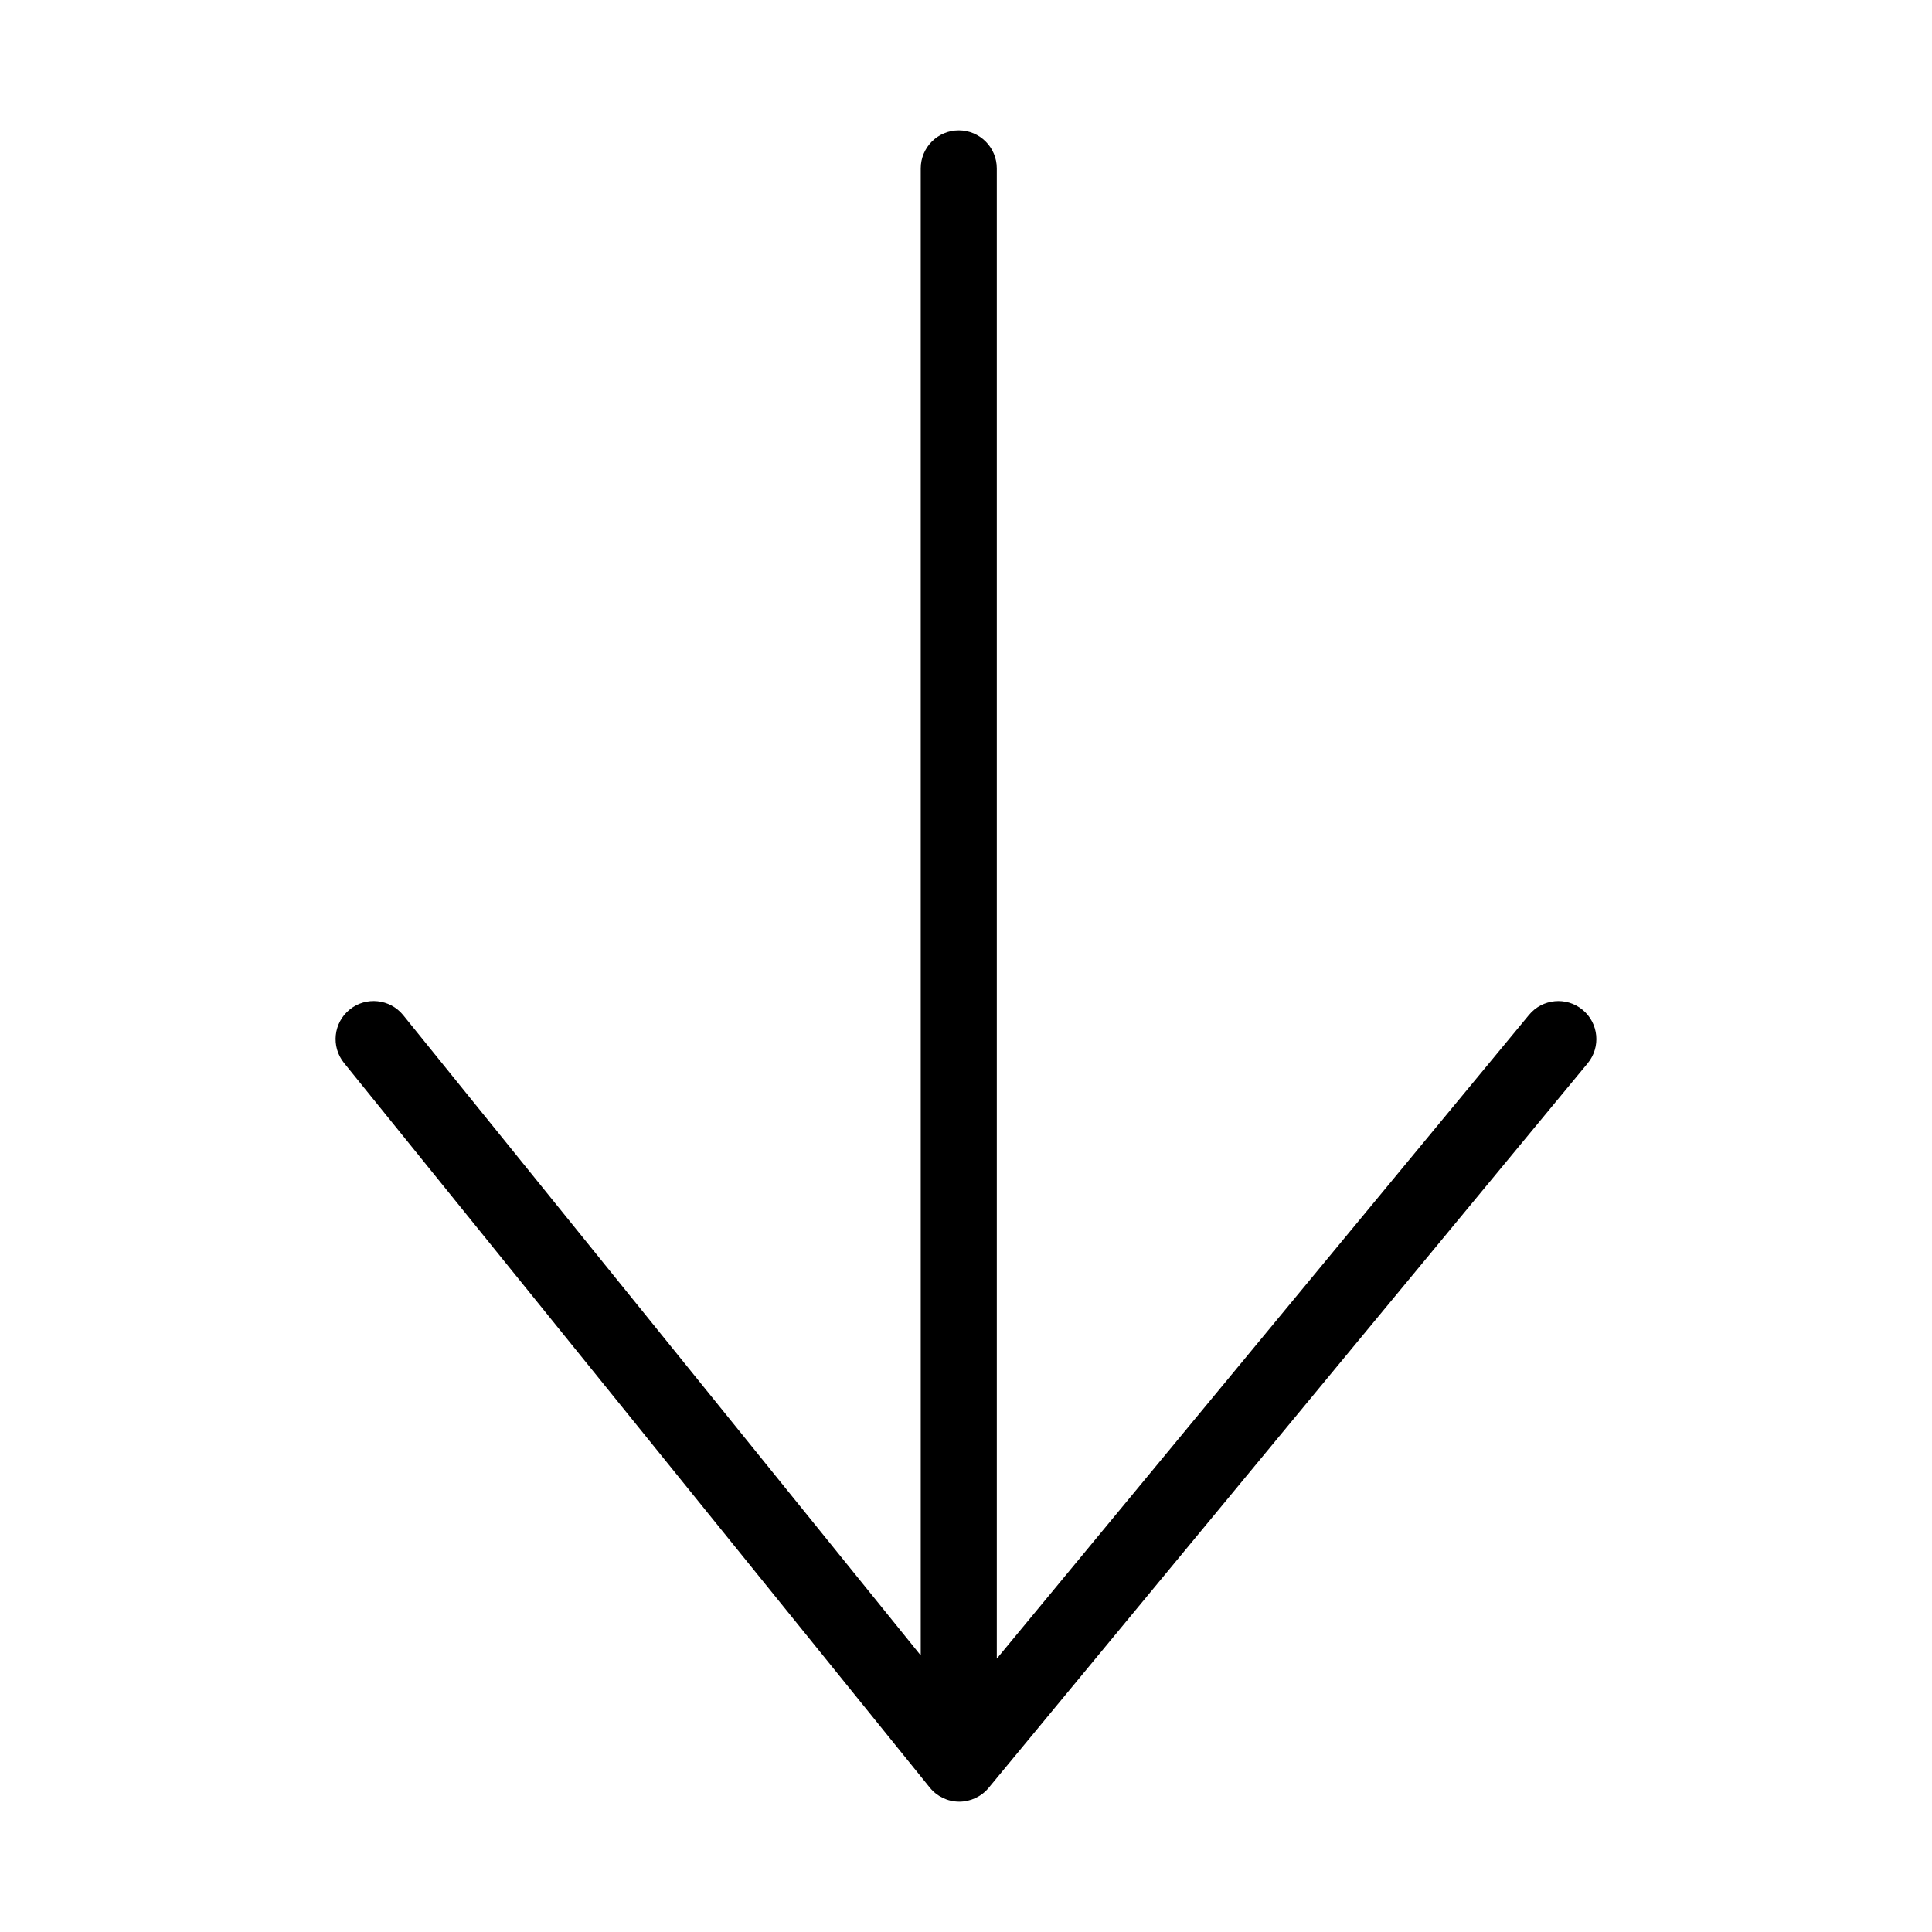 <?xml version="1.0" encoding="UTF-8"?>
<!-- The Best Svg Icon site in the world: iconSvg.co, Visit us! https://iconsvg.co -->
<svg fill="#000000" width="800px" height="800px" version="1.1" viewBox="144 144 512 512" xmlns="http://www.w3.org/2000/svg">
 <path d="m398.18 621.46c-3.027 0-5.879-1.391-7.785-3.742l-155.22-192.02c-3.496-4.328-2.828-10.672 1.508-14.172 4.328-3.5 10.664-2.828 14.172 1.5l137.15 169.68v-394.09c0-5.562 4.516-10.078 10.078-10.078s10.078 4.516 10.078 10.078v394.94l141.05-170.61c3.551-4.293 9.898-4.887 14.184-1.344 4.293 3.547 4.891 9.895 1.344 14.188l-158.75 192.02c-1.906 2.312-4.816 3.656-7.812 3.656z"/>
</svg>